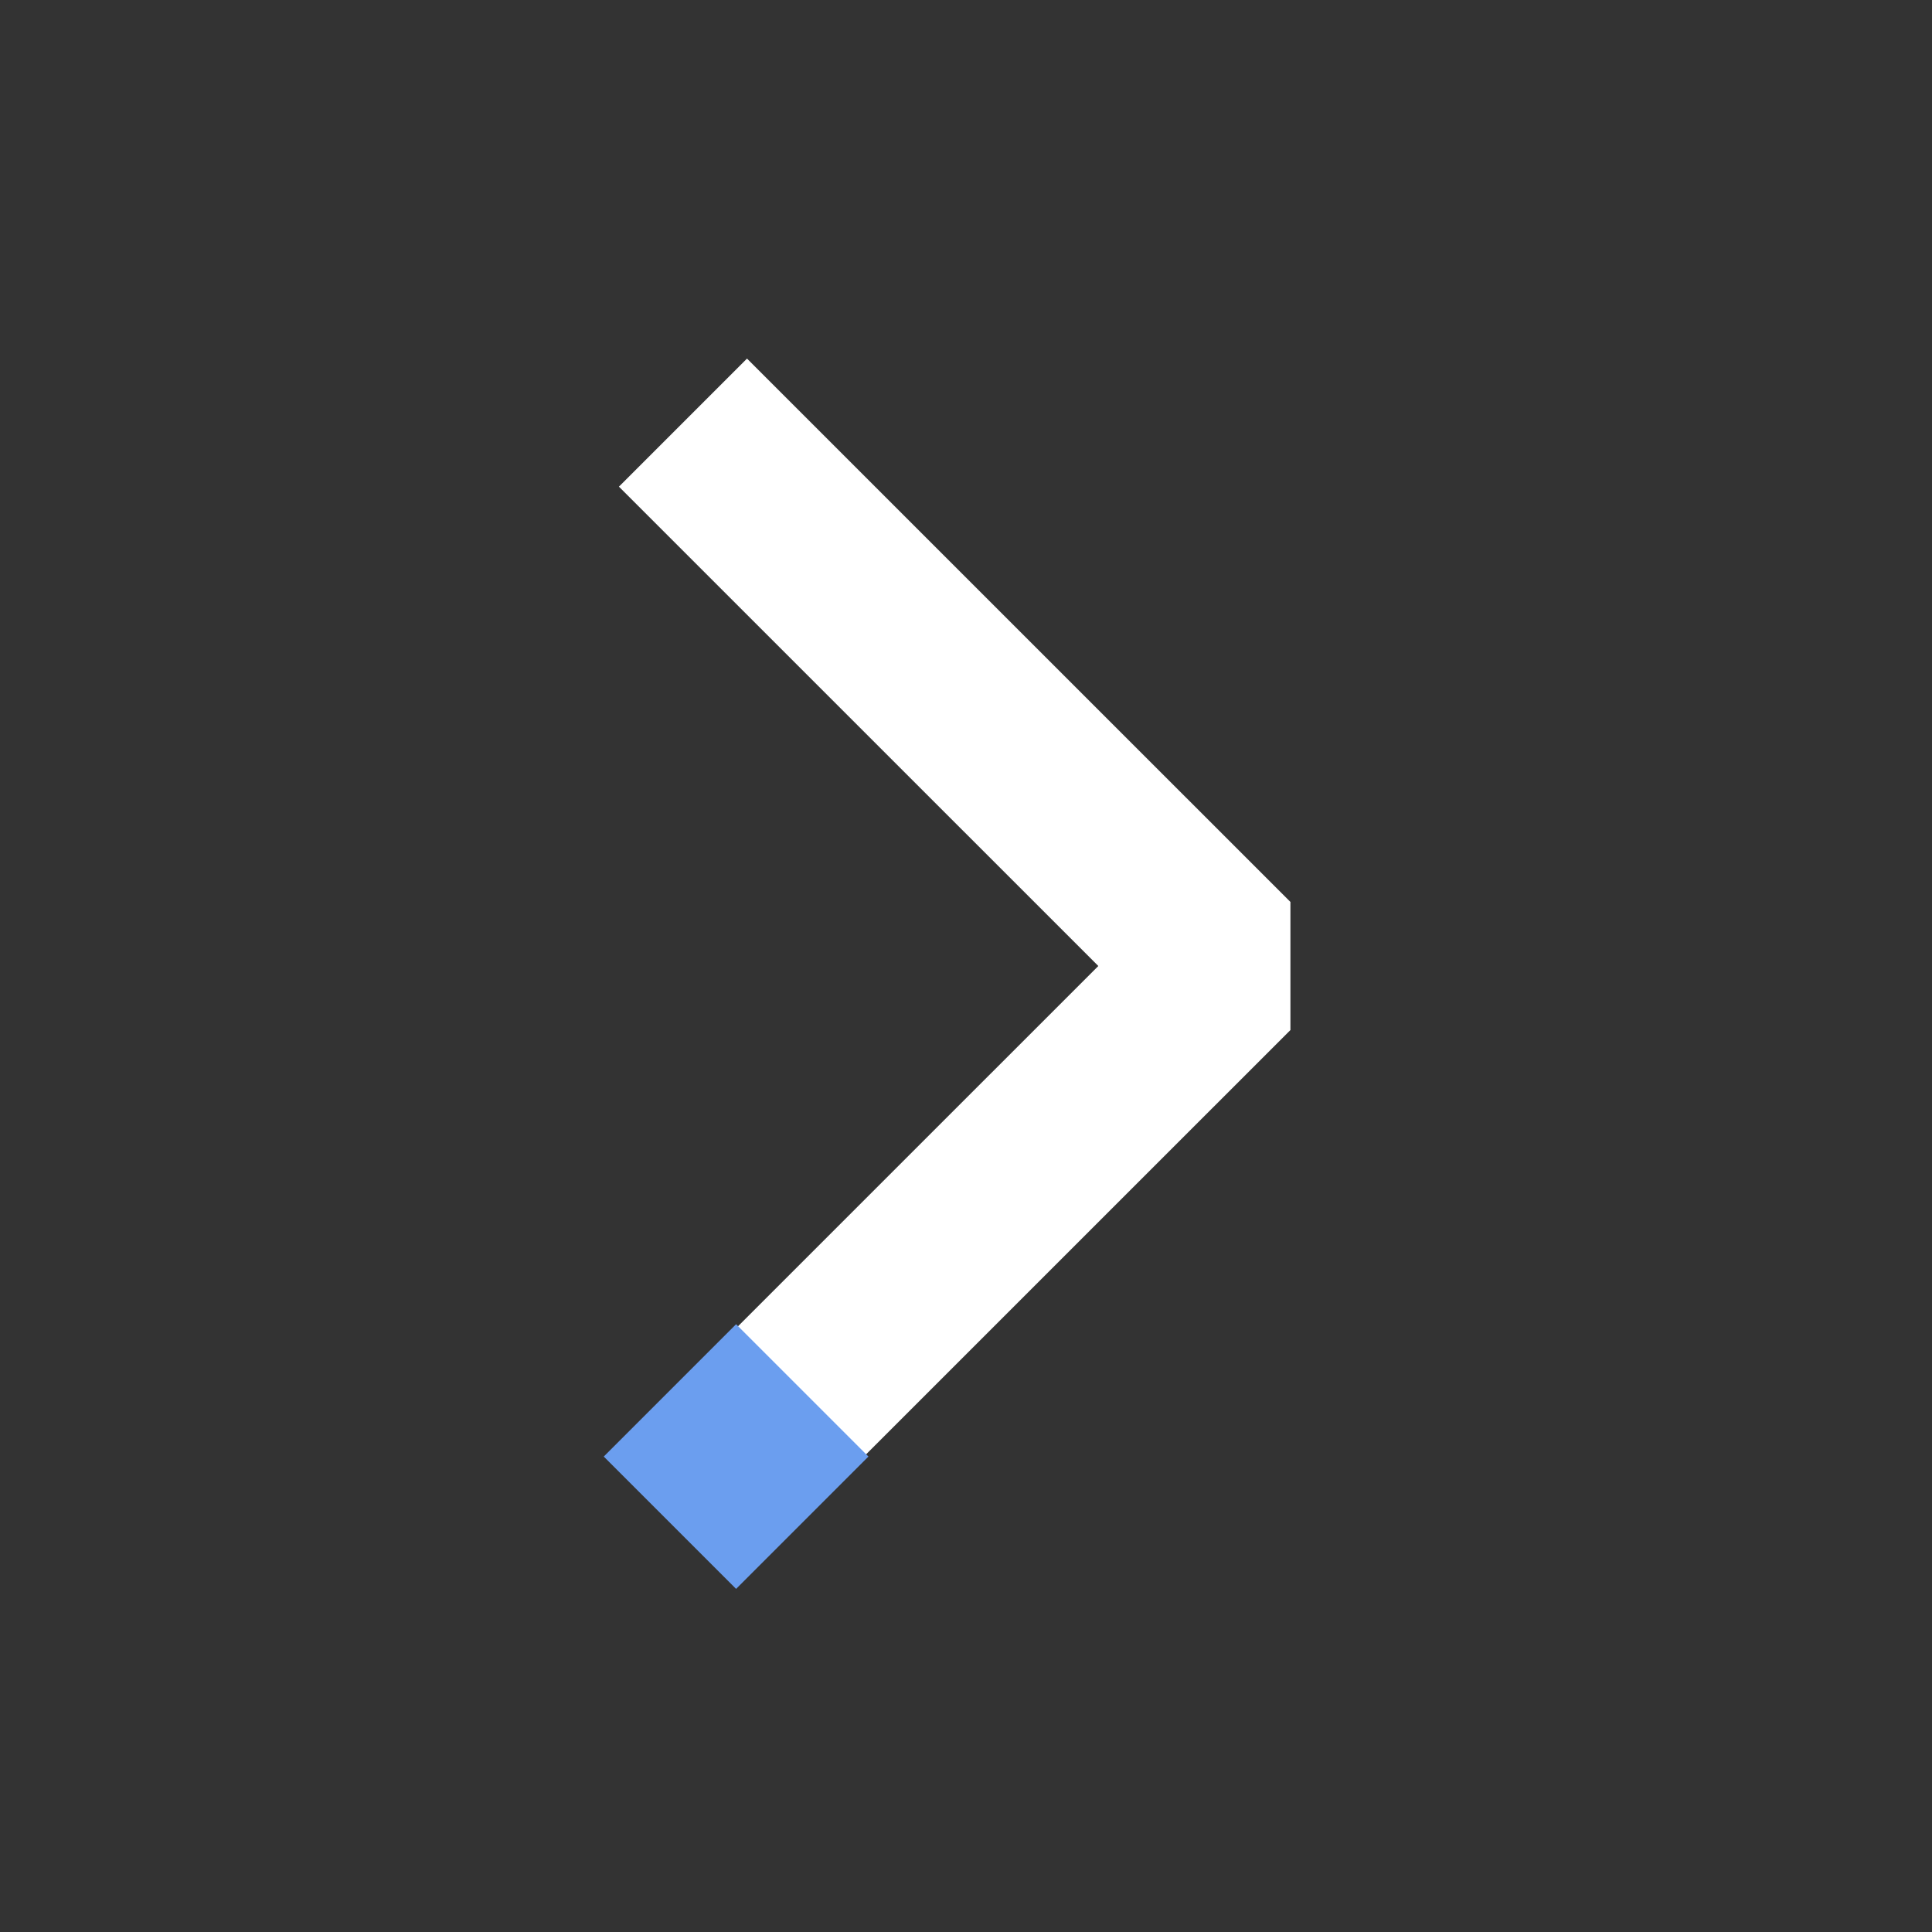 <svg width="32" height="32" viewBox="0 0 32 32" fill="none" xmlns="http://www.w3.org/2000/svg">
<rect x="0" y="0" width="32" height="32" fill="#333333" stroke="none"/>
<path d="M11.312 7L20.313 16L11.312 25" stroke="white" stroke-width="3" stroke-linejoin="bevel"/>
<rect x="10" y="24.125" width="3.1" height="3.1" transform="rotate(-45 10 24.125)" fill="#6B9EEF"/>
</svg>
